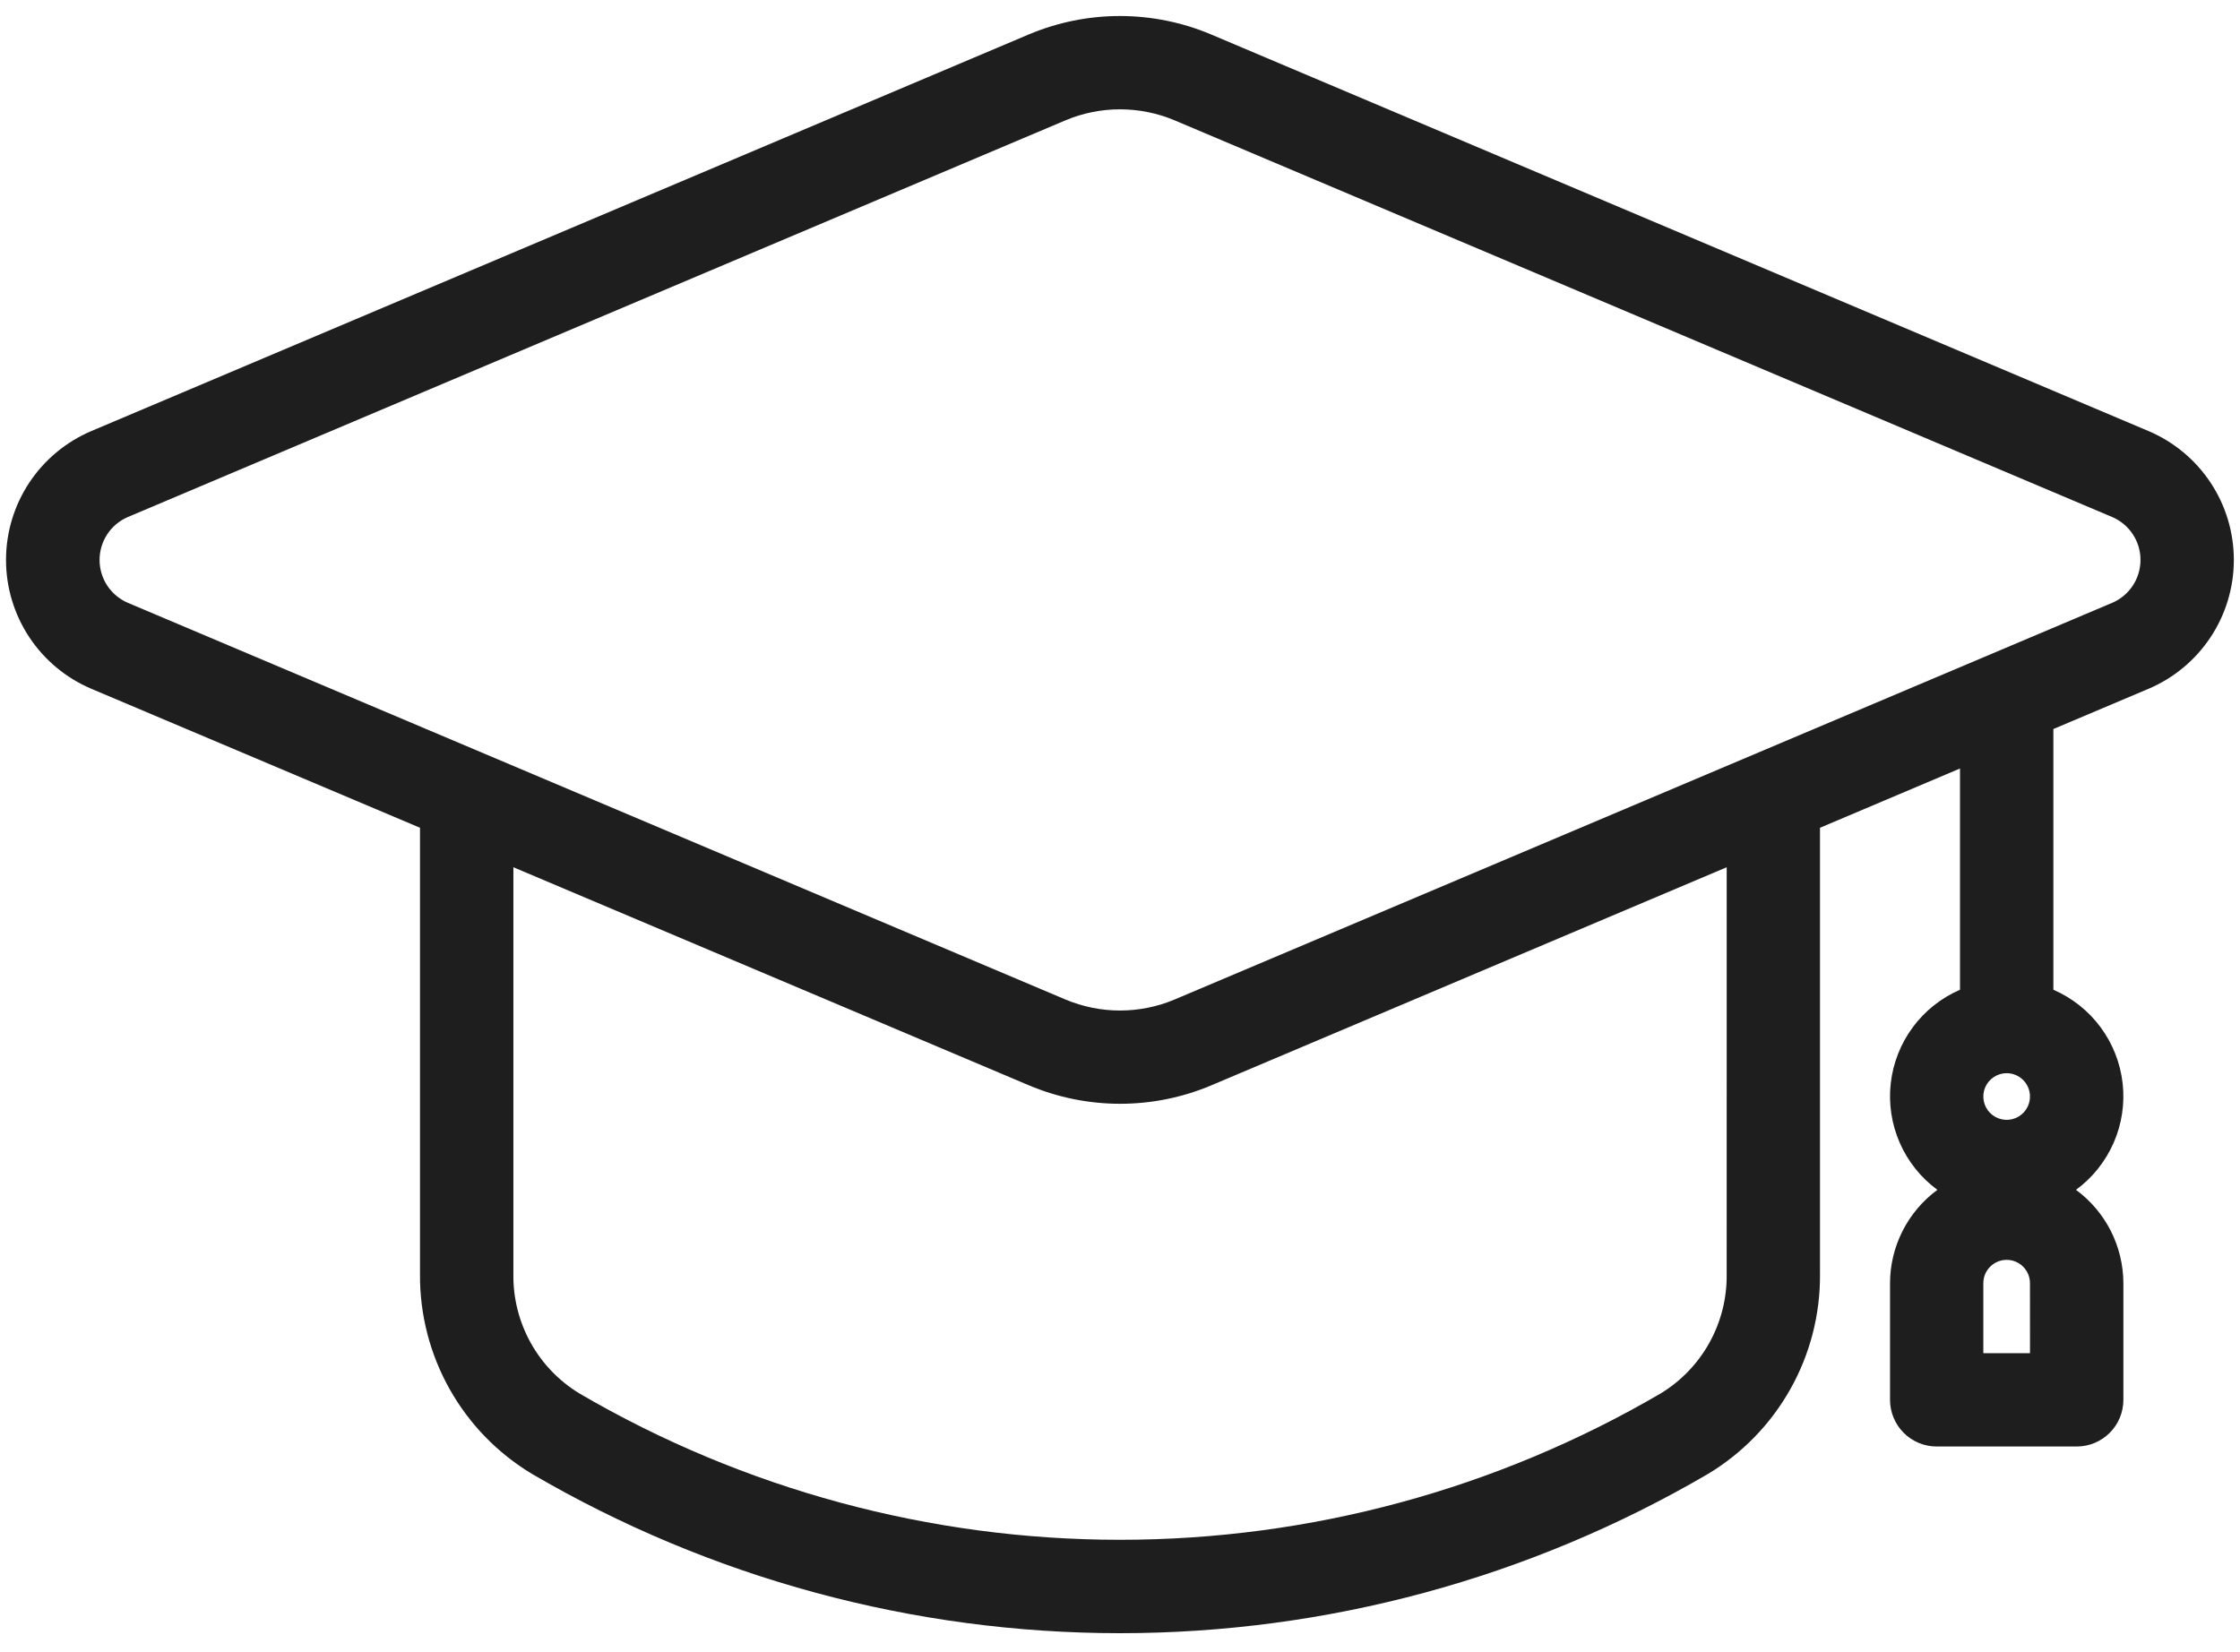 <svg fill="none" height="59" viewBox="0 0 80 59" width="80" xmlns="http://www.w3.org/2000/svg"><path d="m76.727 15.395-33.48-14.167c-1.029-.433-2.134-.656-3.25-.656s-2.221.223-3.25.656l-33.48 14.167c-.905.383-1.677 1.024-2.22 1.843-.543.819-.832 1.78-.832 2.762s.289 1.943.832 2.762c.543.819 1.315 1.46 2.22 1.843l11.733 4.962v15.955c-.009 1.433.355 2.843 1.056 4.092.701 1.249 1.716 2.295 2.944 3.033 6.372 3.725 13.619 5.689 21 5.689 7.381 0 14.628-1.963 21-5.689 1.228-.738 2.242-1.784 2.944-3.033.701-1.249 1.065-2.66 1.056-4.092v-15.955l5-2.117v7.903c-.67.29-1.251.751-1.685 1.338s-.706 1.277-.788 2.002c-.082.725.029 1.459.321 2.127s.756 1.248 1.344 1.68c-.523.385-.948.887-1.242 1.466s-.448 1.219-.449 1.868v4.167c0 .442.176.866.488 1.179.313.313.737.488 1.179.488h5c.442 0 .866-.176 1.179-.488.313-.312.488-.737.488-1.179v-4.167c-.002-.649-.156-1.289-.45-1.868s-.719-1.081-1.242-1.466c.588-.432 1.051-1.012 1.344-1.68s.403-1.402.321-2.127c-.082-.725-.354-1.415-.788-2.002s-1.016-1.048-1.685-1.338v-9.313l3.393-1.435c.905-.383 1.677-1.024 2.22-1.843s.832-1.78.832-2.762-.289-1.943-.832-2.762-1.315-1.46-2.22-1.843zm-4.227 23.772c0 .165-.049.326-.141.463-.091.137-.222.244-.374.307-.152.063-.32.08-.481.047-.162-.032-.31-.112-.427-.228-.117-.117-.196-.265-.228-.427-.032-.162-.016-.329.047-.481.063-.152.17-.282.307-.374.137-.092.298-.141.463-.141.221 0 .433.088.589.244s.244.368.244.589zm0 9.167h-1.667v-2.5c0-.221.088-.433.244-.589s.368-.244.589-.244.433.088.589.244.244.368.244.589zm-10.833-2.812c.01.852-.203 1.693-.616 2.438-.413.745-1.014 1.37-1.742 1.813-5.859 3.423-12.523 5.227-19.308 5.227s-13.449-1.804-19.308-5.227c-.728-.443-1.329-1.068-1.742-1.813-.413-.746-.626-1.586-.616-2.438v-14.545l18.42 7.793c1.029.433 2.134.656 3.25.656s2.221-.223 3.25-.656l18.413-7.793zm13.762-23.987-33.48 14.167c-.617.259-1.279.393-1.948.393-.669 0-1.331-.134-1.948-.393l-33.48-14.167c-.302-.128-.559-.341-.74-.614-.181-.273-.277-.593-.277-.921s.096-.648.277-.921c.181-.273.438-.487.74-.614l33.48-14.167c.617-.26 1.279-.393 1.948-.393.669 0 1.332.134 1.948.393l33.48 14.167c.302.128.559.341.74.614.181.273.277.593.277.921s-.097.648-.277.921c-.181.273-.438.487-.74.614z" fill="#1e1e1e"/></svg>
